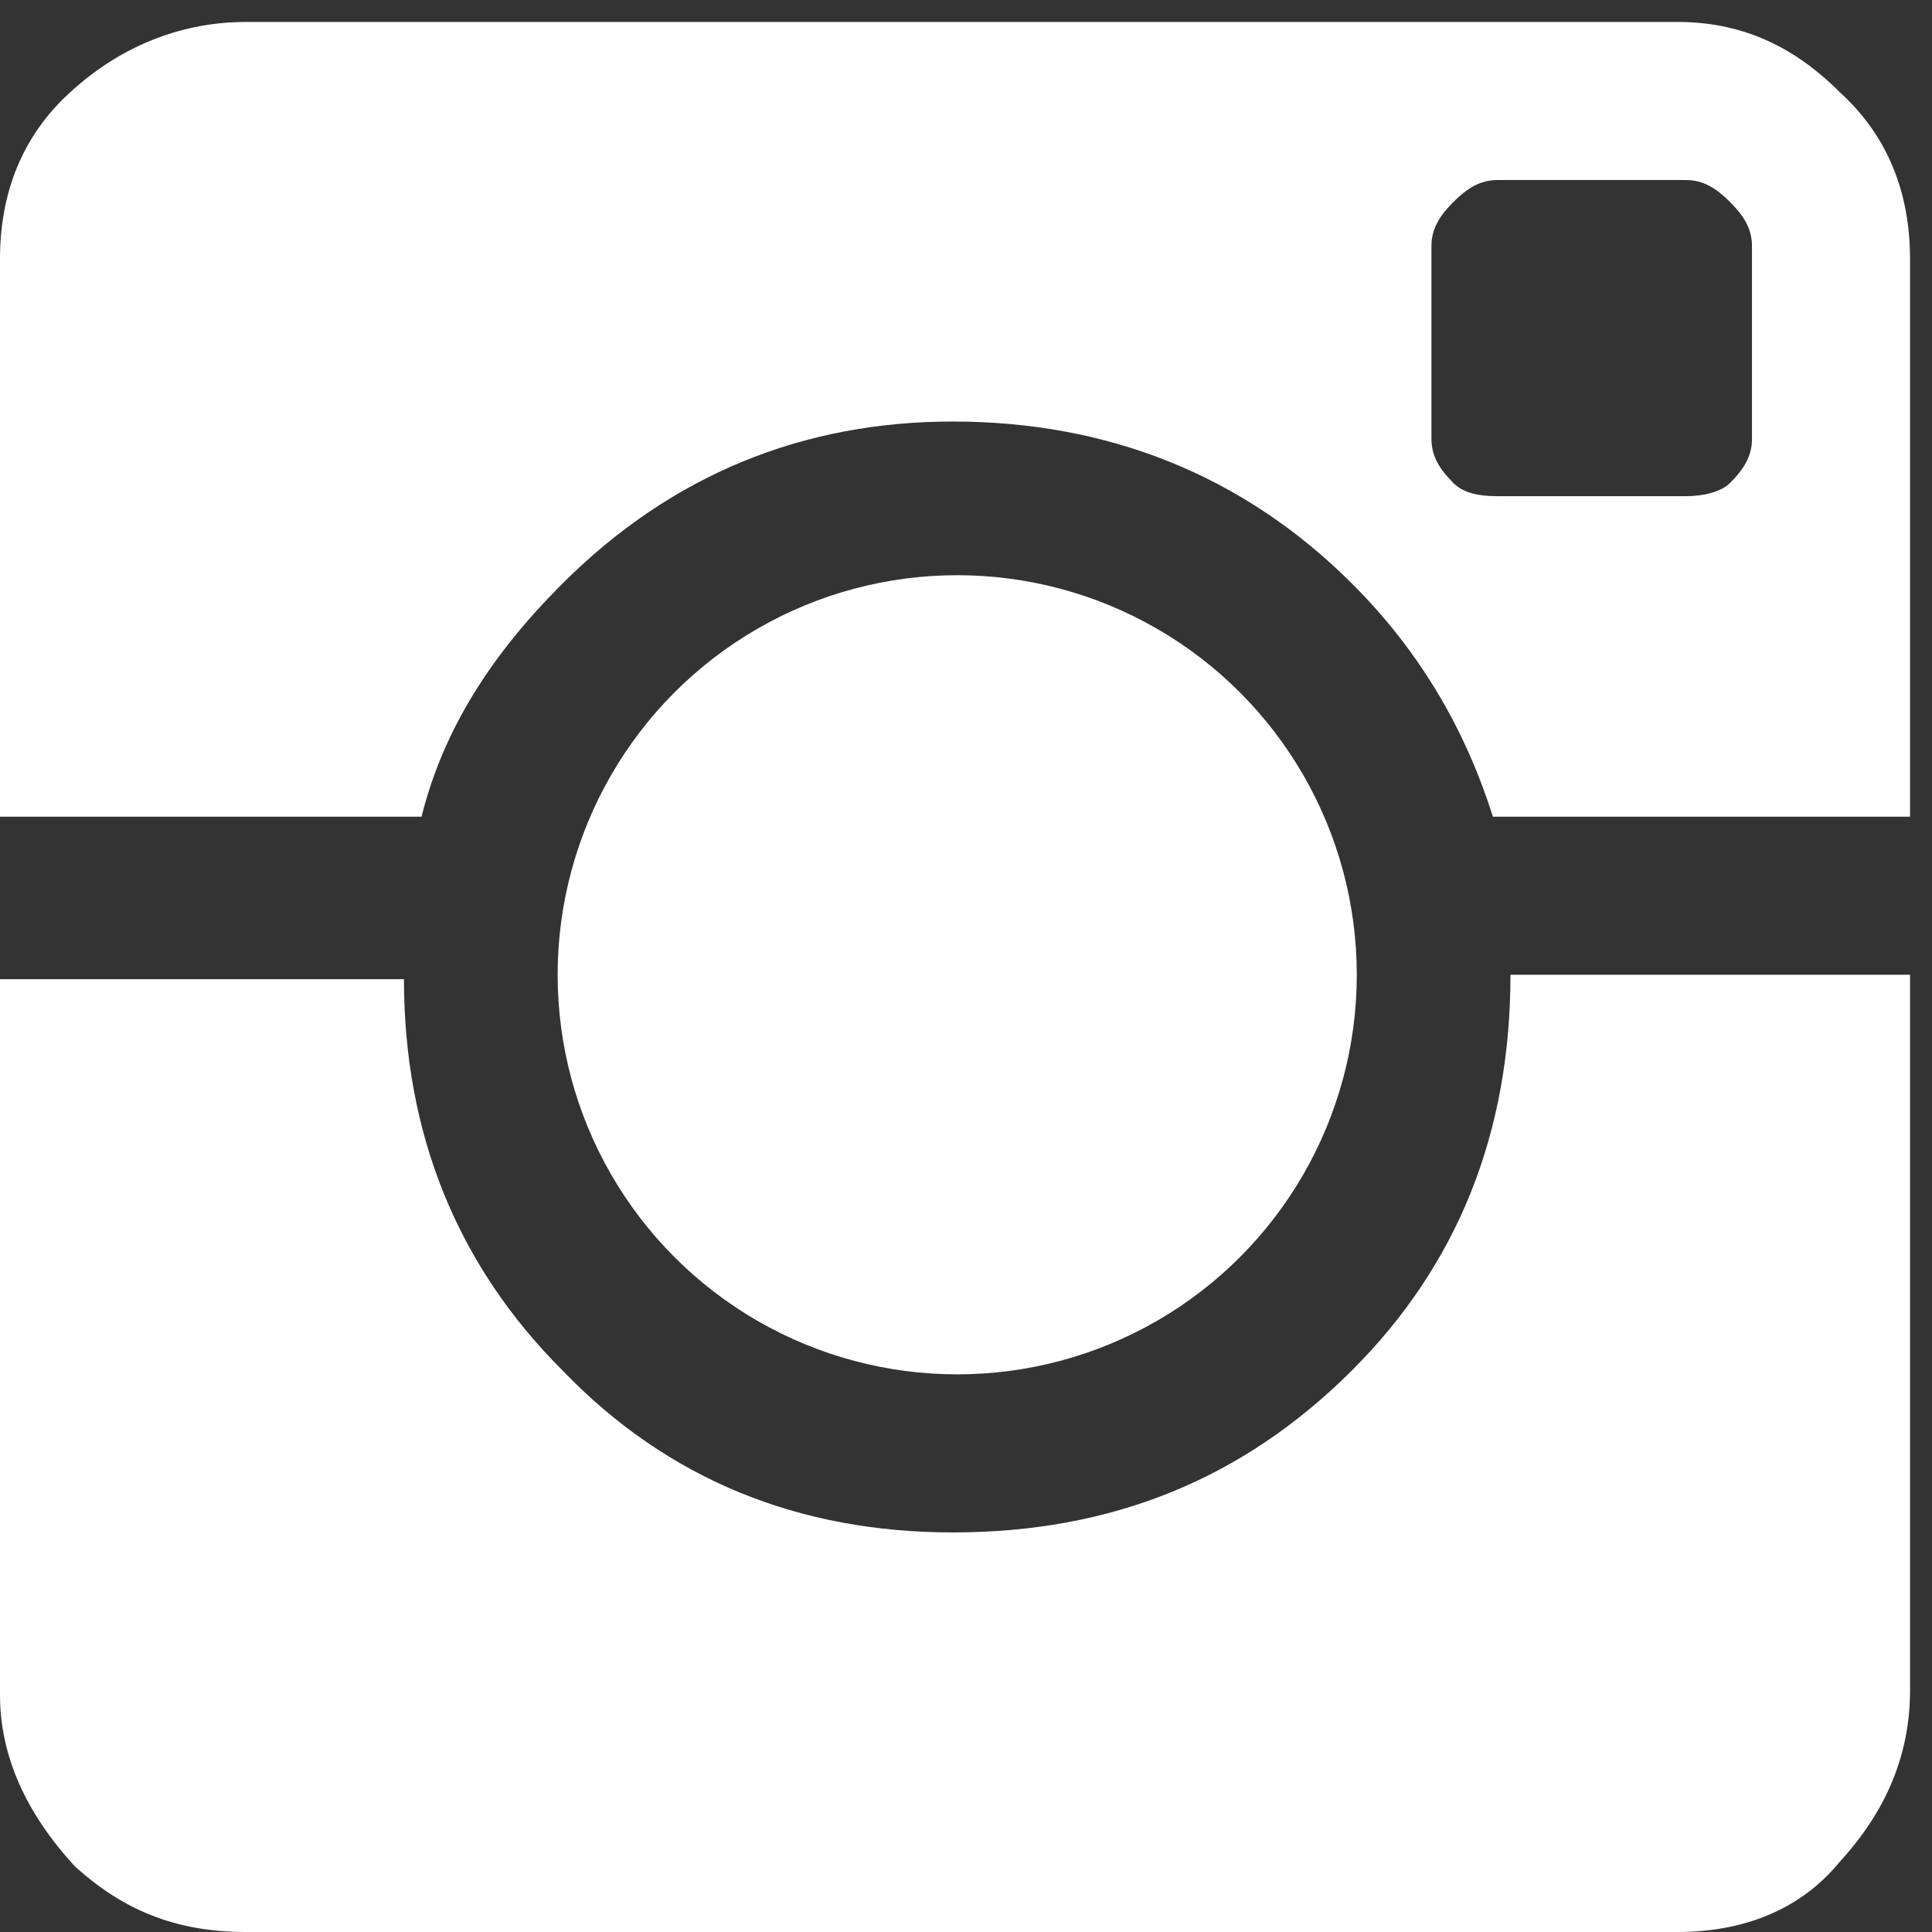 <svg version="1.1" id="Layer_1" xmlns="http://www.w3.org/2000/svg" x="0" y="0" viewBox="0 0 44 44" xml:space="preserve"><rect x="0" y="0" width="44" height="44" fill="#333333" stroke="none"/><style type="text/css">.st1{fill:#fff}</style><path d="M38.4 4.1h-4.3c-.4 0-.7.2-1 .5-.3.3-.5.6-.5 1V10c0 .4.2.7.5 1 .2.2.6.3 1 .3h4.3c.5 0 .8-.1 1-.3.3-.3.5-.6.5-1V5.6c0-.4-.2-.7-.5-1-.3-.3-.6-.5-1-.5z" fill="none"/><path class="st1" d="M30.8 31.2c-2.5 2.5-5.5 3.7-9.1 3.7-3.5 0-6.5-1.2-8.9-3.7-2.4-2.4-3.6-5.4-3.6-8.9H0v16.3c0 1.4.6 2.7 1.7 3.9C2.8 43.5 4 44 5.6 44h32.6c1.5 0 2.8-.5 3.7-1.6 1.1-1.2 1.6-2.5 1.6-3.9V22.2h-9.1c0 3.6-1.2 6.6-3.6 9zM41.9 2.1C40.8 1 39.6.5 38.2.5H5.6c-1.4 0-2.8.5-4 1.6C.5 3.1 0 4.4 0 5.9v12.7h9.6c.5-2 1.6-3.7 3.2-5.3 2.5-2.5 5.5-3.7 8.9-3.7 3.5 0 6.6 1.2 9.1 3.7 1.6 1.6 2.6 3.4 3.2 5.3h9.5V5.9c0-1.5-.5-2.8-1.6-3.8zm-2 7.9c0 .4-.2.7-.5 1-.2.2-.6.3-1 .3h-4.3c-.5 0-.8-.1-1-.3-.3-.3-.5-.6-.5-1V5.6c0-.4.2-.7.5-1 .3-.3.6-.5 1-.5h4.3c.4 0 .7.2 1 .5.3.3.5.6.5 1V10z"/><circle class="st1" cx="21.8" cy="22.2" r="9.1"/></svg>